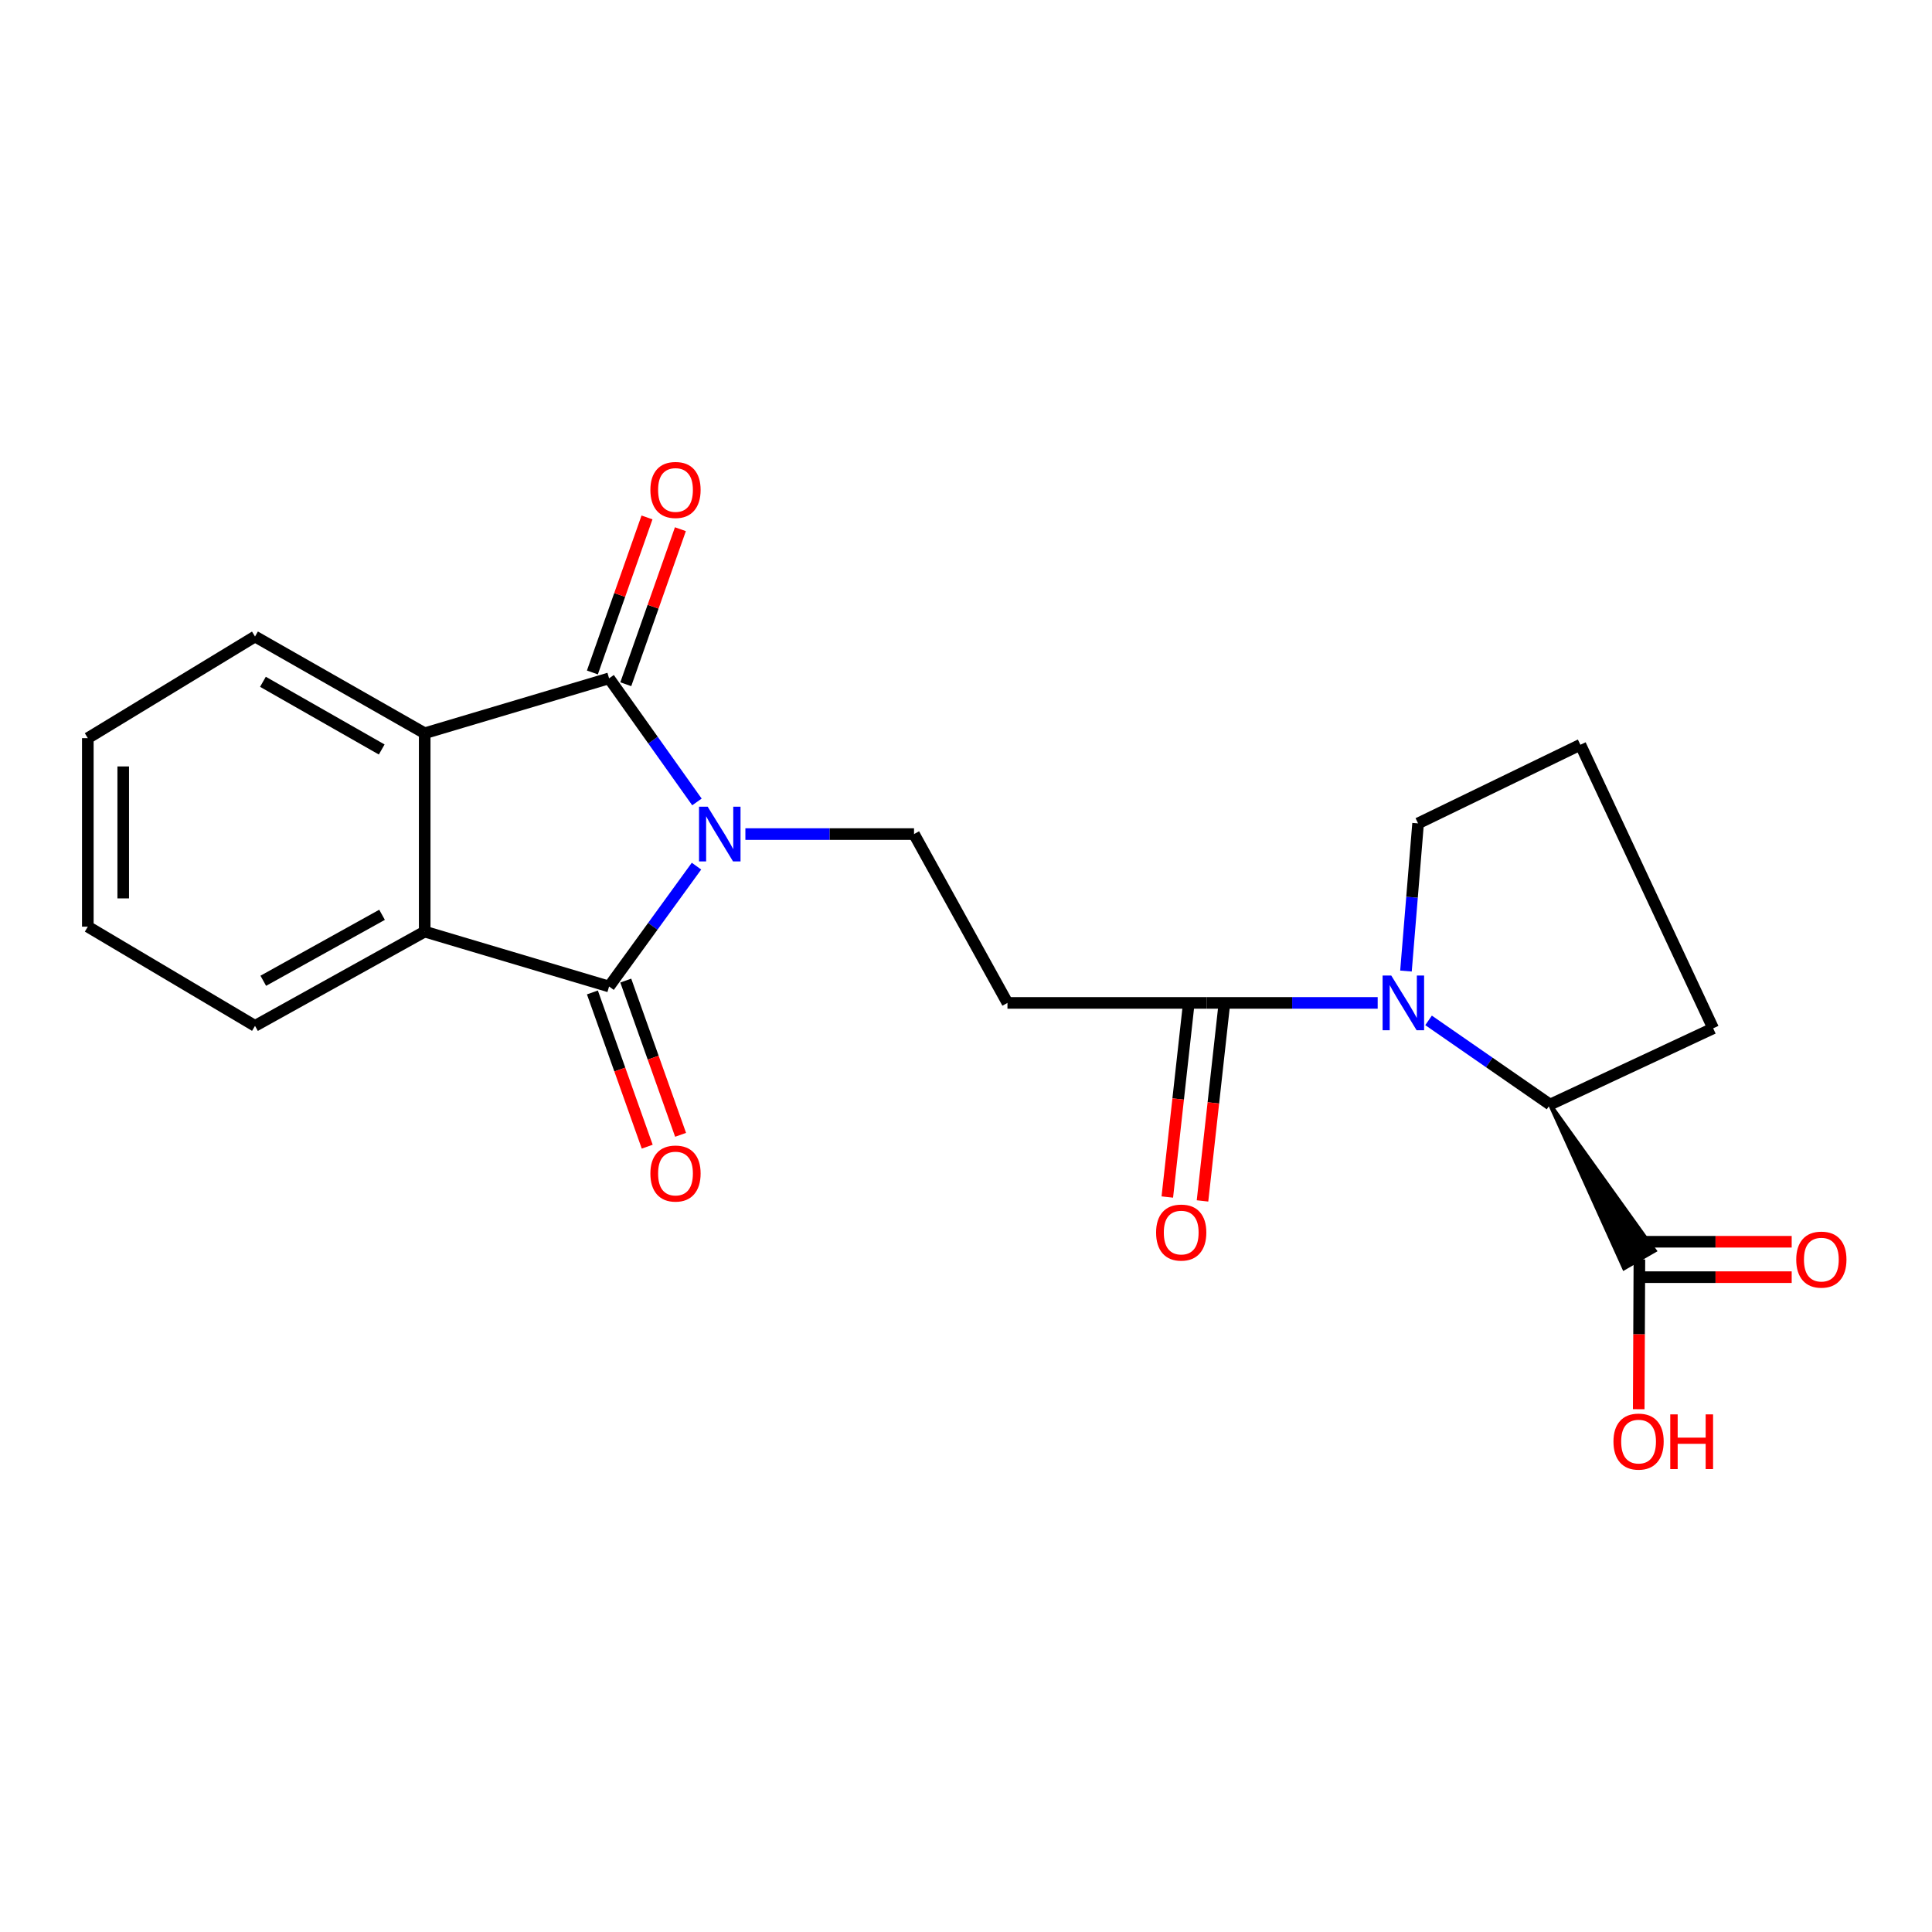 <?xml version='1.0' encoding='iso-8859-1'?>
<svg version='1.1' baseProfile='full'
              xmlns='http://www.w3.org/2000/svg'
                      xmlns:rdkit='http://www.rdkit.org/xml'
                      xmlns:xlink='http://www.w3.org/1999/xlink'
                  xml:space='preserve'
width='1000px' height='1000px' viewBox='0 0 1000 1000'>
<!-- END OF HEADER -->
<rect style='opacity:1.0;fill:#FFFFFF;stroke:none' width='1000' height='1000' x='0' y='0'> </rect>
<path class='bond-0' d='M 360.734,415.084 L 337.999,383.097' style='fill:none;fill-rule:evenodd;stroke:#0000FF;stroke-width:6px;stroke-linecap:butt;stroke-linejoin:miter;stroke-opacity:1' />
<path class='bond-0' d='M 337.999,383.097 L 315.264,351.109' style='fill:none;fill-rule:evenodd;stroke:#000000;stroke-width:6px;stroke-linecap:butt;stroke-linejoin:miter;stroke-opacity:1' />
<path class='bond-1' d='M 360.503,448.314 L 337.884,479.463' style='fill:none;fill-rule:evenodd;stroke:#0000FF;stroke-width:6px;stroke-linecap:butt;stroke-linejoin:miter;stroke-opacity:1' />
<path class='bond-1' d='M 337.884,479.463 L 315.264,510.613' style='fill:none;fill-rule:evenodd;stroke:#000000;stroke-width:6px;stroke-linecap:butt;stroke-linejoin:miter;stroke-opacity:1' />
<path class='bond-7' d='M 385.809,431.716 L 429.453,431.716' style='fill:none;fill-rule:evenodd;stroke:#0000FF;stroke-width:6px;stroke-linecap:butt;stroke-linejoin:miter;stroke-opacity:1' />
<path class='bond-7' d='M 429.453,431.716 L 473.098,431.716' style='fill:none;fill-rule:evenodd;stroke:#000000;stroke-width:6px;stroke-linecap:butt;stroke-linejoin:miter;stroke-opacity:1' />
<path class='bond-4' d='M 315.264,351.109 L 219.823,379.526' style='fill:none;fill-rule:evenodd;stroke:#000000;stroke-width:6px;stroke-linecap:butt;stroke-linejoin:miter;stroke-opacity:1' />
<path class='bond-10' d='M 323.907,354.154 L 338.039,314.032' style='fill:none;fill-rule:evenodd;stroke:#000000;stroke-width:6px;stroke-linecap:butt;stroke-linejoin:miter;stroke-opacity:1' />
<path class='bond-10' d='M 338.039,314.032 L 352.17,273.911' style='fill:none;fill-rule:evenodd;stroke:#FF0000;stroke-width:6px;stroke-linecap:butt;stroke-linejoin:miter;stroke-opacity:1' />
<path class='bond-10' d='M 306.621,348.065 L 320.753,307.944' style='fill:none;fill-rule:evenodd;stroke:#000000;stroke-width:6px;stroke-linecap:butt;stroke-linejoin:miter;stroke-opacity:1' />
<path class='bond-10' d='M 320.753,307.944 L 334.884,267.822' style='fill:none;fill-rule:evenodd;stroke:#FF0000;stroke-width:6px;stroke-linecap:butt;stroke-linejoin:miter;stroke-opacity:1' />
<path class='bond-3' d='M 315.264,510.613 L 219.823,482.196' style='fill:none;fill-rule:evenodd;stroke:#000000;stroke-width:6px;stroke-linecap:butt;stroke-linejoin:miter;stroke-opacity:1' />
<path class='bond-11' d='M 306.63,513.681 L 320.816,553.6' style='fill:none;fill-rule:evenodd;stroke:#000000;stroke-width:6px;stroke-linecap:butt;stroke-linejoin:miter;stroke-opacity:1' />
<path class='bond-11' d='M 320.816,553.6 L 335.002,593.519' style='fill:none;fill-rule:evenodd;stroke:#FF0000;stroke-width:6px;stroke-linecap:butt;stroke-linejoin:miter;stroke-opacity:1' />
<path class='bond-11' d='M 323.898,507.544 L 338.084,547.463' style='fill:none;fill-rule:evenodd;stroke:#000000;stroke-width:6px;stroke-linecap:butt;stroke-linejoin:miter;stroke-opacity:1' />
<path class='bond-11' d='M 338.084,547.463 L 352.27,587.382' style='fill:none;fill-rule:evenodd;stroke:#FF0000;stroke-width:6px;stroke-linecap:butt;stroke-linejoin:miter;stroke-opacity:1' />
<path class='bond-2' d='M 713.087,519.104 L 668.817,519.104' style='fill:none;fill-rule:evenodd;stroke:#0000FF;stroke-width:6px;stroke-linecap:butt;stroke-linejoin:miter;stroke-opacity:1' />
<path class='bond-2' d='M 668.817,519.104 L 624.547,519.104' style='fill:none;fill-rule:evenodd;stroke:#000000;stroke-width:6px;stroke-linecap:butt;stroke-linejoin:miter;stroke-opacity:1' />
<path class='bond-6' d='M 739.422,528.145 L 770.864,549.928' style='fill:none;fill-rule:evenodd;stroke:#0000FF;stroke-width:6px;stroke-linecap:butt;stroke-linejoin:miter;stroke-opacity:1' />
<path class='bond-6' d='M 770.864,549.928 L 802.306,571.712' style='fill:none;fill-rule:evenodd;stroke:#000000;stroke-width:6px;stroke-linecap:butt;stroke-linejoin:miter;stroke-opacity:1' />
<path class='bond-14' d='M 727.726,502.613 L 730.862,464.401' style='fill:none;fill-rule:evenodd;stroke:#0000FF;stroke-width:6px;stroke-linecap:butt;stroke-linejoin:miter;stroke-opacity:1' />
<path class='bond-14' d='M 730.862,464.401 L 733.998,426.188' style='fill:none;fill-rule:evenodd;stroke:#000000;stroke-width:6px;stroke-linecap:butt;stroke-linejoin:miter;stroke-opacity:1' />
<path class='bond-17' d='M 219.823,482.196 L 131.997,530.986' style='fill:none;fill-rule:evenodd;stroke:#000000;stroke-width:6px;stroke-linecap:butt;stroke-linejoin:miter;stroke-opacity:1' />
<path class='bond-17' d='M 197.749,473.494 L 136.271,507.647' style='fill:none;fill-rule:evenodd;stroke:#000000;stroke-width:6px;stroke-linecap:butt;stroke-linejoin:miter;stroke-opacity:1' />
<path class='bond-22' d='M 219.823,482.196 L 219.823,379.526' style='fill:none;fill-rule:evenodd;stroke:#000000;stroke-width:6px;stroke-linecap:butt;stroke-linejoin:miter;stroke-opacity:1' />
<path class='bond-16' d='M 219.823,379.526 L 131.997,329.464' style='fill:none;fill-rule:evenodd;stroke:#000000;stroke-width:6px;stroke-linecap:butt;stroke-linejoin:miter;stroke-opacity:1' />
<path class='bond-16' d='M 197.573,387.938 L 136.095,352.895' style='fill:none;fill-rule:evenodd;stroke:#000000;stroke-width:6px;stroke-linecap:butt;stroke-linejoin:miter;stroke-opacity:1' />
<path class='bond-5' d='M 624.547,519.104 L 521.46,519.104' style='fill:none;fill-rule:evenodd;stroke:#000000;stroke-width:6px;stroke-linecap:butt;stroke-linejoin:miter;stroke-opacity:1' />
<path class='bond-12' d='M 615.44,518.096 L 609.821,568.835' style='fill:none;fill-rule:evenodd;stroke:#000000;stroke-width:6px;stroke-linecap:butt;stroke-linejoin:miter;stroke-opacity:1' />
<path class='bond-12' d='M 609.821,568.835 L 604.202,619.575' style='fill:none;fill-rule:evenodd;stroke:#FF0000;stroke-width:6px;stroke-linecap:butt;stroke-linejoin:miter;stroke-opacity:1' />
<path class='bond-12' d='M 633.655,520.113 L 628.036,570.853' style='fill:none;fill-rule:evenodd;stroke:#000000;stroke-width:6px;stroke-linecap:butt;stroke-linejoin:miter;stroke-opacity:1' />
<path class='bond-12' d='M 628.036,570.853 L 622.417,621.592' style='fill:none;fill-rule:evenodd;stroke:#FF0000;stroke-width:6px;stroke-linecap:butt;stroke-linejoin:miter;stroke-opacity:1' />
<path class='bond-9' d='M 802.306,571.712 L 840.613,656.469 L 856.488,647.313 Z' style='fill:#000000;fill-rule:evenodd;fill-opacity:1;stroke:#000000;stroke-width:2px;stroke-linecap:butt;stroke-linejoin:miter;stroke-opacity:1;' />
<path class='bond-18' d='M 802.306,571.712 L 886.731,532.259' style='fill:none;fill-rule:evenodd;stroke:#000000;stroke-width:6px;stroke-linecap:butt;stroke-linejoin:miter;stroke-opacity:1' />
<path class='bond-8' d='M 473.098,431.716 L 521.46,519.104' style='fill:none;fill-rule:evenodd;stroke:#000000;stroke-width:6px;stroke-linecap:butt;stroke-linejoin:miter;stroke-opacity:1' />
<path class='bond-13' d='M 848.55,661.055 L 887.963,661.055' style='fill:none;fill-rule:evenodd;stroke:#000000;stroke-width:6px;stroke-linecap:butt;stroke-linejoin:miter;stroke-opacity:1' />
<path class='bond-13' d='M 887.963,661.055 L 927.375,661.055' style='fill:none;fill-rule:evenodd;stroke:#FF0000;stroke-width:6px;stroke-linecap:butt;stroke-linejoin:miter;stroke-opacity:1' />
<path class='bond-13' d='M 848.55,642.728 L 887.963,642.728' style='fill:none;fill-rule:evenodd;stroke:#000000;stroke-width:6px;stroke-linecap:butt;stroke-linejoin:miter;stroke-opacity:1' />
<path class='bond-13' d='M 887.963,642.728 L 927.375,642.728' style='fill:none;fill-rule:evenodd;stroke:#FF0000;stroke-width:6px;stroke-linecap:butt;stroke-linejoin:miter;stroke-opacity:1' />
<path class='bond-15' d='M 848.55,651.891 L 848.374,690.648' style='fill:none;fill-rule:evenodd;stroke:#000000;stroke-width:6px;stroke-linecap:butt;stroke-linejoin:miter;stroke-opacity:1' />
<path class='bond-15' d='M 848.374,690.648 L 848.199,729.405' style='fill:none;fill-rule:evenodd;stroke:#FF0000;stroke-width:6px;stroke-linecap:butt;stroke-linejoin:miter;stroke-opacity:1' />
<path class='bond-19' d='M 733.998,426.188 L 818.006,385.472' style='fill:none;fill-rule:evenodd;stroke:#000000;stroke-width:6px;stroke-linecap:butt;stroke-linejoin:miter;stroke-opacity:1' />
<path class='bond-21' d='M 131.997,329.464 L 45.455,382.071' style='fill:none;fill-rule:evenodd;stroke:#000000;stroke-width:6px;stroke-linecap:butt;stroke-linejoin:miter;stroke-opacity:1' />
<path class='bond-20' d='M 131.997,530.986 L 45.455,479.641' style='fill:none;fill-rule:evenodd;stroke:#000000;stroke-width:6px;stroke-linecap:butt;stroke-linejoin:miter;stroke-opacity:1' />
<path class='bond-24' d='M 886.731,532.259 L 818.006,385.472' style='fill:none;fill-rule:evenodd;stroke:#000000;stroke-width:6px;stroke-linecap:butt;stroke-linejoin:miter;stroke-opacity:1' />
<path class='bond-23' d='M 45.455,479.641 L 45.455,382.071' style='fill:none;fill-rule:evenodd;stroke:#000000;stroke-width:6px;stroke-linecap:butt;stroke-linejoin:miter;stroke-opacity:1' />
<path class='bond-23' d='M 63.781,465.005 L 63.781,396.707' style='fill:none;fill-rule:evenodd;stroke:#000000;stroke-width:6px;stroke-linecap:butt;stroke-linejoin:miter;stroke-opacity:1' />
<path  class='atom-0' d='M 366.295 417.556
L 375.575 432.556
Q 376.495 434.036, 377.975 436.716
Q 379.455 439.396, 379.535 439.556
L 379.535 417.556
L 383.295 417.556
L 383.295 445.876
L 379.415 445.876
L 369.455 429.476
Q 368.295 427.556, 367.055 425.356
Q 365.855 423.156, 365.495 422.476
L 365.495 445.876
L 361.815 445.876
L 361.815 417.556
L 366.295 417.556
' fill='#0000FF'/>
<path  class='atom-3' d='M 720.112 504.944
L 729.392 519.944
Q 730.312 521.424, 731.792 524.104
Q 733.272 526.784, 733.352 526.944
L 733.352 504.944
L 737.112 504.944
L 737.112 533.264
L 733.232 533.264
L 723.272 516.864
Q 722.112 514.944, 720.872 512.744
Q 719.672 510.544, 719.312 509.864
L 719.312 533.264
L 715.632 533.264
L 715.632 504.944
L 720.112 504.944
' fill='#0000FF'/>
<path  class='atom-11' d='M 336.637 253.6
Q 336.637 246.8, 339.997 243
Q 343.357 239.2, 349.637 239.2
Q 355.917 239.2, 359.277 243
Q 362.637 246.8, 362.637 253.6
Q 362.637 260.48, 359.237 264.4
Q 355.837 268.28, 349.637 268.28
Q 343.397 268.28, 339.997 264.4
Q 336.637 260.52, 336.637 253.6
M 349.637 265.08
Q 353.957 265.08, 356.277 262.2
Q 358.637 259.28, 358.637 253.6
Q 358.637 248.04, 356.277 245.24
Q 353.957 242.4, 349.637 242.4
Q 345.317 242.4, 342.957 245.2
Q 340.637 248, 340.637 253.6
Q 340.637 259.32, 342.957 262.2
Q 345.317 265.08, 349.637 265.08
' fill='#FF0000'/>
<path  class='atom-12' d='M 336.637 607.417
Q 336.637 600.617, 339.997 596.817
Q 343.357 593.017, 349.637 593.017
Q 355.917 593.017, 359.277 596.817
Q 362.637 600.617, 362.637 607.417
Q 362.637 614.297, 359.237 618.217
Q 355.837 622.097, 349.637 622.097
Q 343.397 622.097, 339.997 618.217
Q 336.637 614.337, 336.637 607.417
M 349.637 618.897
Q 353.957 618.897, 356.277 616.017
Q 358.637 613.097, 358.637 607.417
Q 358.637 601.857, 356.277 599.057
Q 353.957 596.217, 349.637 596.217
Q 345.317 596.217, 342.957 599.017
Q 340.637 601.817, 340.637 607.417
Q 340.637 613.137, 342.957 616.017
Q 345.317 618.897, 349.637 618.897
' fill='#FF0000'/>
<path  class='atom-13' d='M 598.393 637.972
Q 598.393 631.172, 601.753 627.372
Q 605.113 623.572, 611.393 623.572
Q 617.673 623.572, 621.033 627.372
Q 624.393 631.172, 624.393 637.972
Q 624.393 644.852, 620.993 648.772
Q 617.593 652.652, 611.393 652.652
Q 605.153 652.652, 601.753 648.772
Q 598.393 644.892, 598.393 637.972
M 611.393 649.452
Q 615.713 649.452, 618.033 646.572
Q 620.393 643.652, 620.393 637.972
Q 620.393 632.412, 618.033 629.612
Q 615.713 626.772, 611.393 626.772
Q 607.073 626.772, 604.713 629.572
Q 602.393 632.372, 602.393 637.972
Q 602.393 643.692, 604.713 646.572
Q 607.073 649.452, 611.393 649.452
' fill='#FF0000'/>
<path  class='atom-14' d='M 929.729 651.971
Q 929.729 645.171, 933.089 641.371
Q 936.449 637.571, 942.729 637.571
Q 949.009 637.571, 952.369 641.371
Q 955.729 645.171, 955.729 651.971
Q 955.729 658.851, 952.329 662.771
Q 948.929 666.651, 942.729 666.651
Q 936.489 666.651, 933.089 662.771
Q 929.729 658.891, 929.729 651.971
M 942.729 663.451
Q 947.049 663.451, 949.369 660.571
Q 951.729 657.651, 951.729 651.971
Q 951.729 646.411, 949.369 643.611
Q 947.049 640.771, 942.729 640.771
Q 938.409 640.771, 936.049 643.571
Q 933.729 646.371, 933.729 651.971
Q 933.729 657.691, 936.049 660.571
Q 938.409 663.451, 942.729 663.451
' fill='#FF0000'/>
<path  class='atom-16' d='M 835.123 746.16
Q 835.123 739.36, 838.483 735.56
Q 841.843 731.76, 848.123 731.76
Q 854.403 731.76, 857.763 735.56
Q 861.123 739.36, 861.123 746.16
Q 861.123 753.04, 857.723 756.96
Q 854.323 760.84, 848.123 760.84
Q 841.883 760.84, 838.483 756.96
Q 835.123 753.08, 835.123 746.16
M 848.123 757.64
Q 852.443 757.64, 854.763 754.76
Q 857.123 751.84, 857.123 746.16
Q 857.123 740.6, 854.763 737.8
Q 852.443 734.96, 848.123 734.96
Q 843.803 734.96, 841.443 737.76
Q 839.123 740.56, 839.123 746.16
Q 839.123 751.88, 841.443 754.76
Q 843.803 757.64, 848.123 757.64
' fill='#FF0000'/>
<path  class='atom-16' d='M 864.523 732.08
L 868.363 732.08
L 868.363 744.12
L 882.843 744.12
L 882.843 732.08
L 886.683 732.08
L 886.683 760.4
L 882.843 760.4
L 882.843 747.32
L 868.363 747.32
L 868.363 760.4
L 864.523 760.4
L 864.523 732.08
' fill='#FF0000'/>
</svg>
